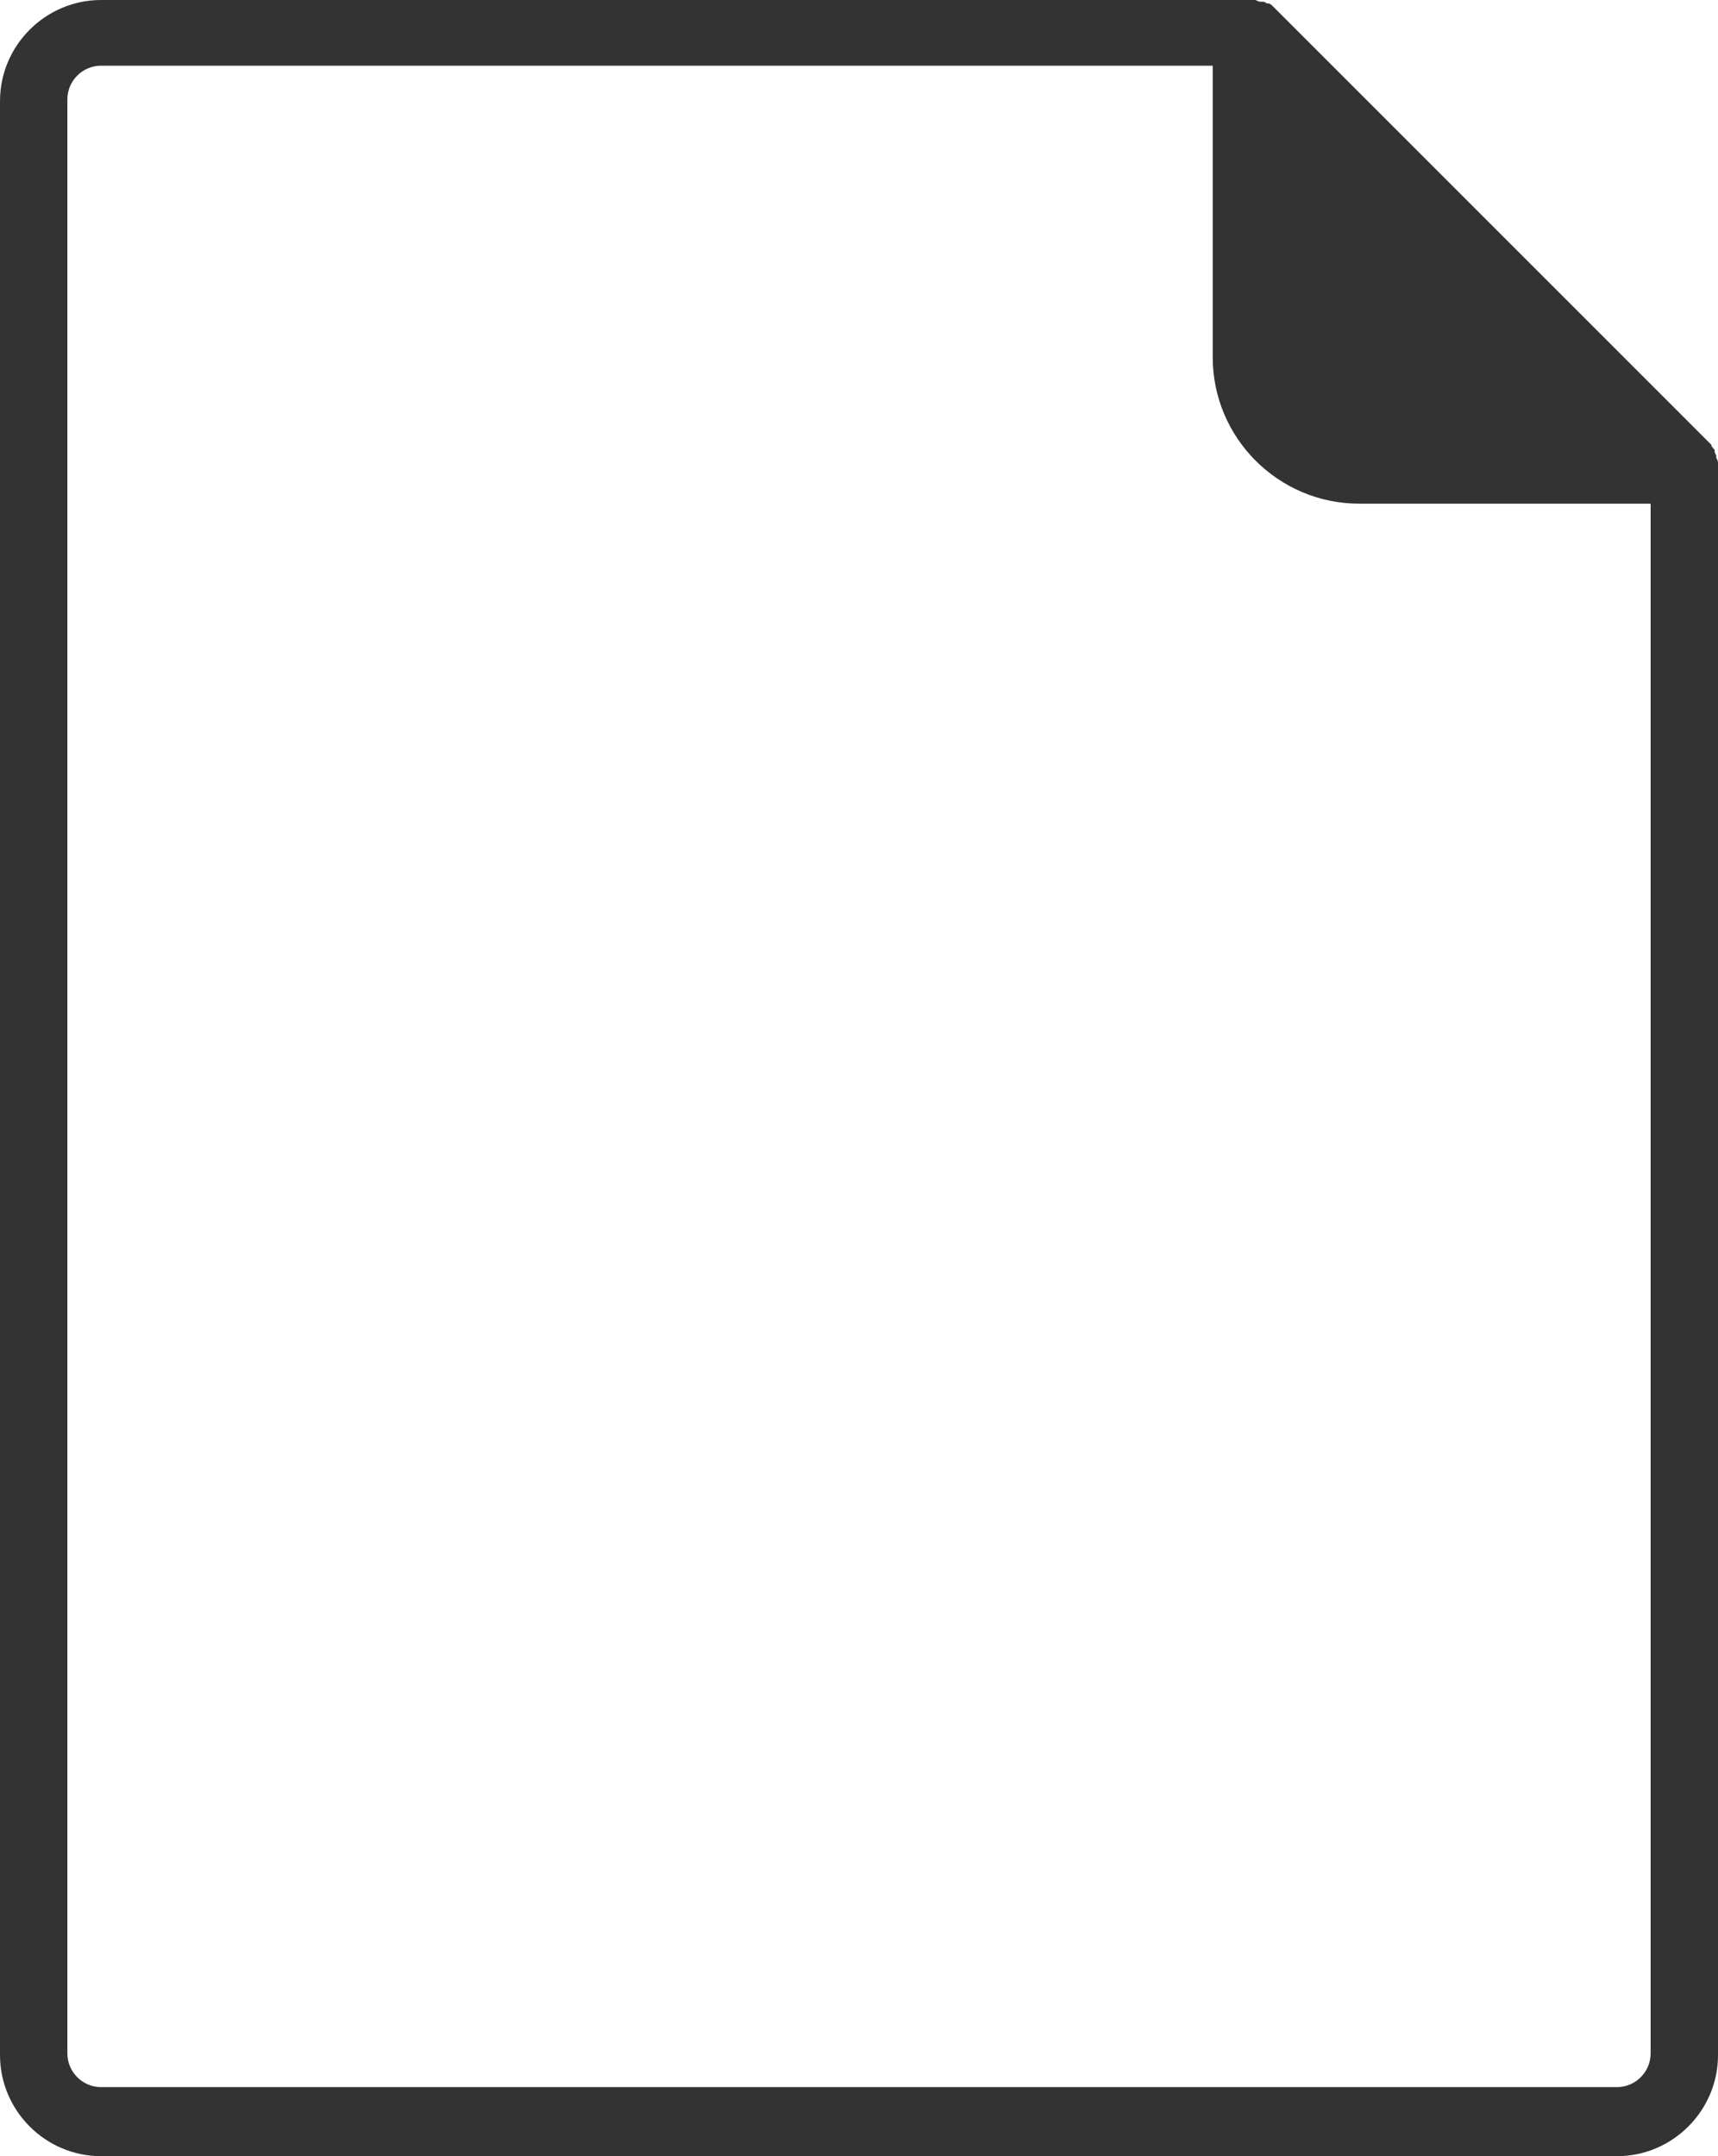 <?xml version="1.0" encoding="UTF-8" standalone="no"?><svg xmlns="http://www.w3.org/2000/svg" xmlns:xlink="http://www.w3.org/1999/xlink" enable-background="new 0 0 128 128" fill="#333333" height="128" preserveAspectRatio="xMidYMid meet" version="1" viewBox="13.0 0.1 102.0 128.0" width="102" zoomAndPan="magnify">
 <g id="change1_1"><path d="m115 28v-0.4s0-0.2-0.1-0.3v-0.1c0-0.1-0.1-0.2-0.1-0.3v-0.1c-0.1-0.1-0.2-0.2-0.2-0.3l-26-26c-0.1-0.1-0.2-0.2-0.3-0.2h-0.1c-0.1-0.1-0.2-0.1-0.3-0.1h-0.1c-0.1 0-0.2-0.1-0.3-0.1s-0.3 0-0.4 0h-68.1c-3.3 0-6 2.7-6 6v116c0 3.3 2.7 6 6 6h90c3.3 0 6-2.7 6-6zm-4 94c0 1.1-0.9 2-2 2h-90c-1.1 0-2-0.9-2-2v-116c0-1.1 0.9-2 2-2h66v17.3c0 4.8 3.9 8.7 8.7 8.7h17.3z" fill="inherit"/></g>
</svg>